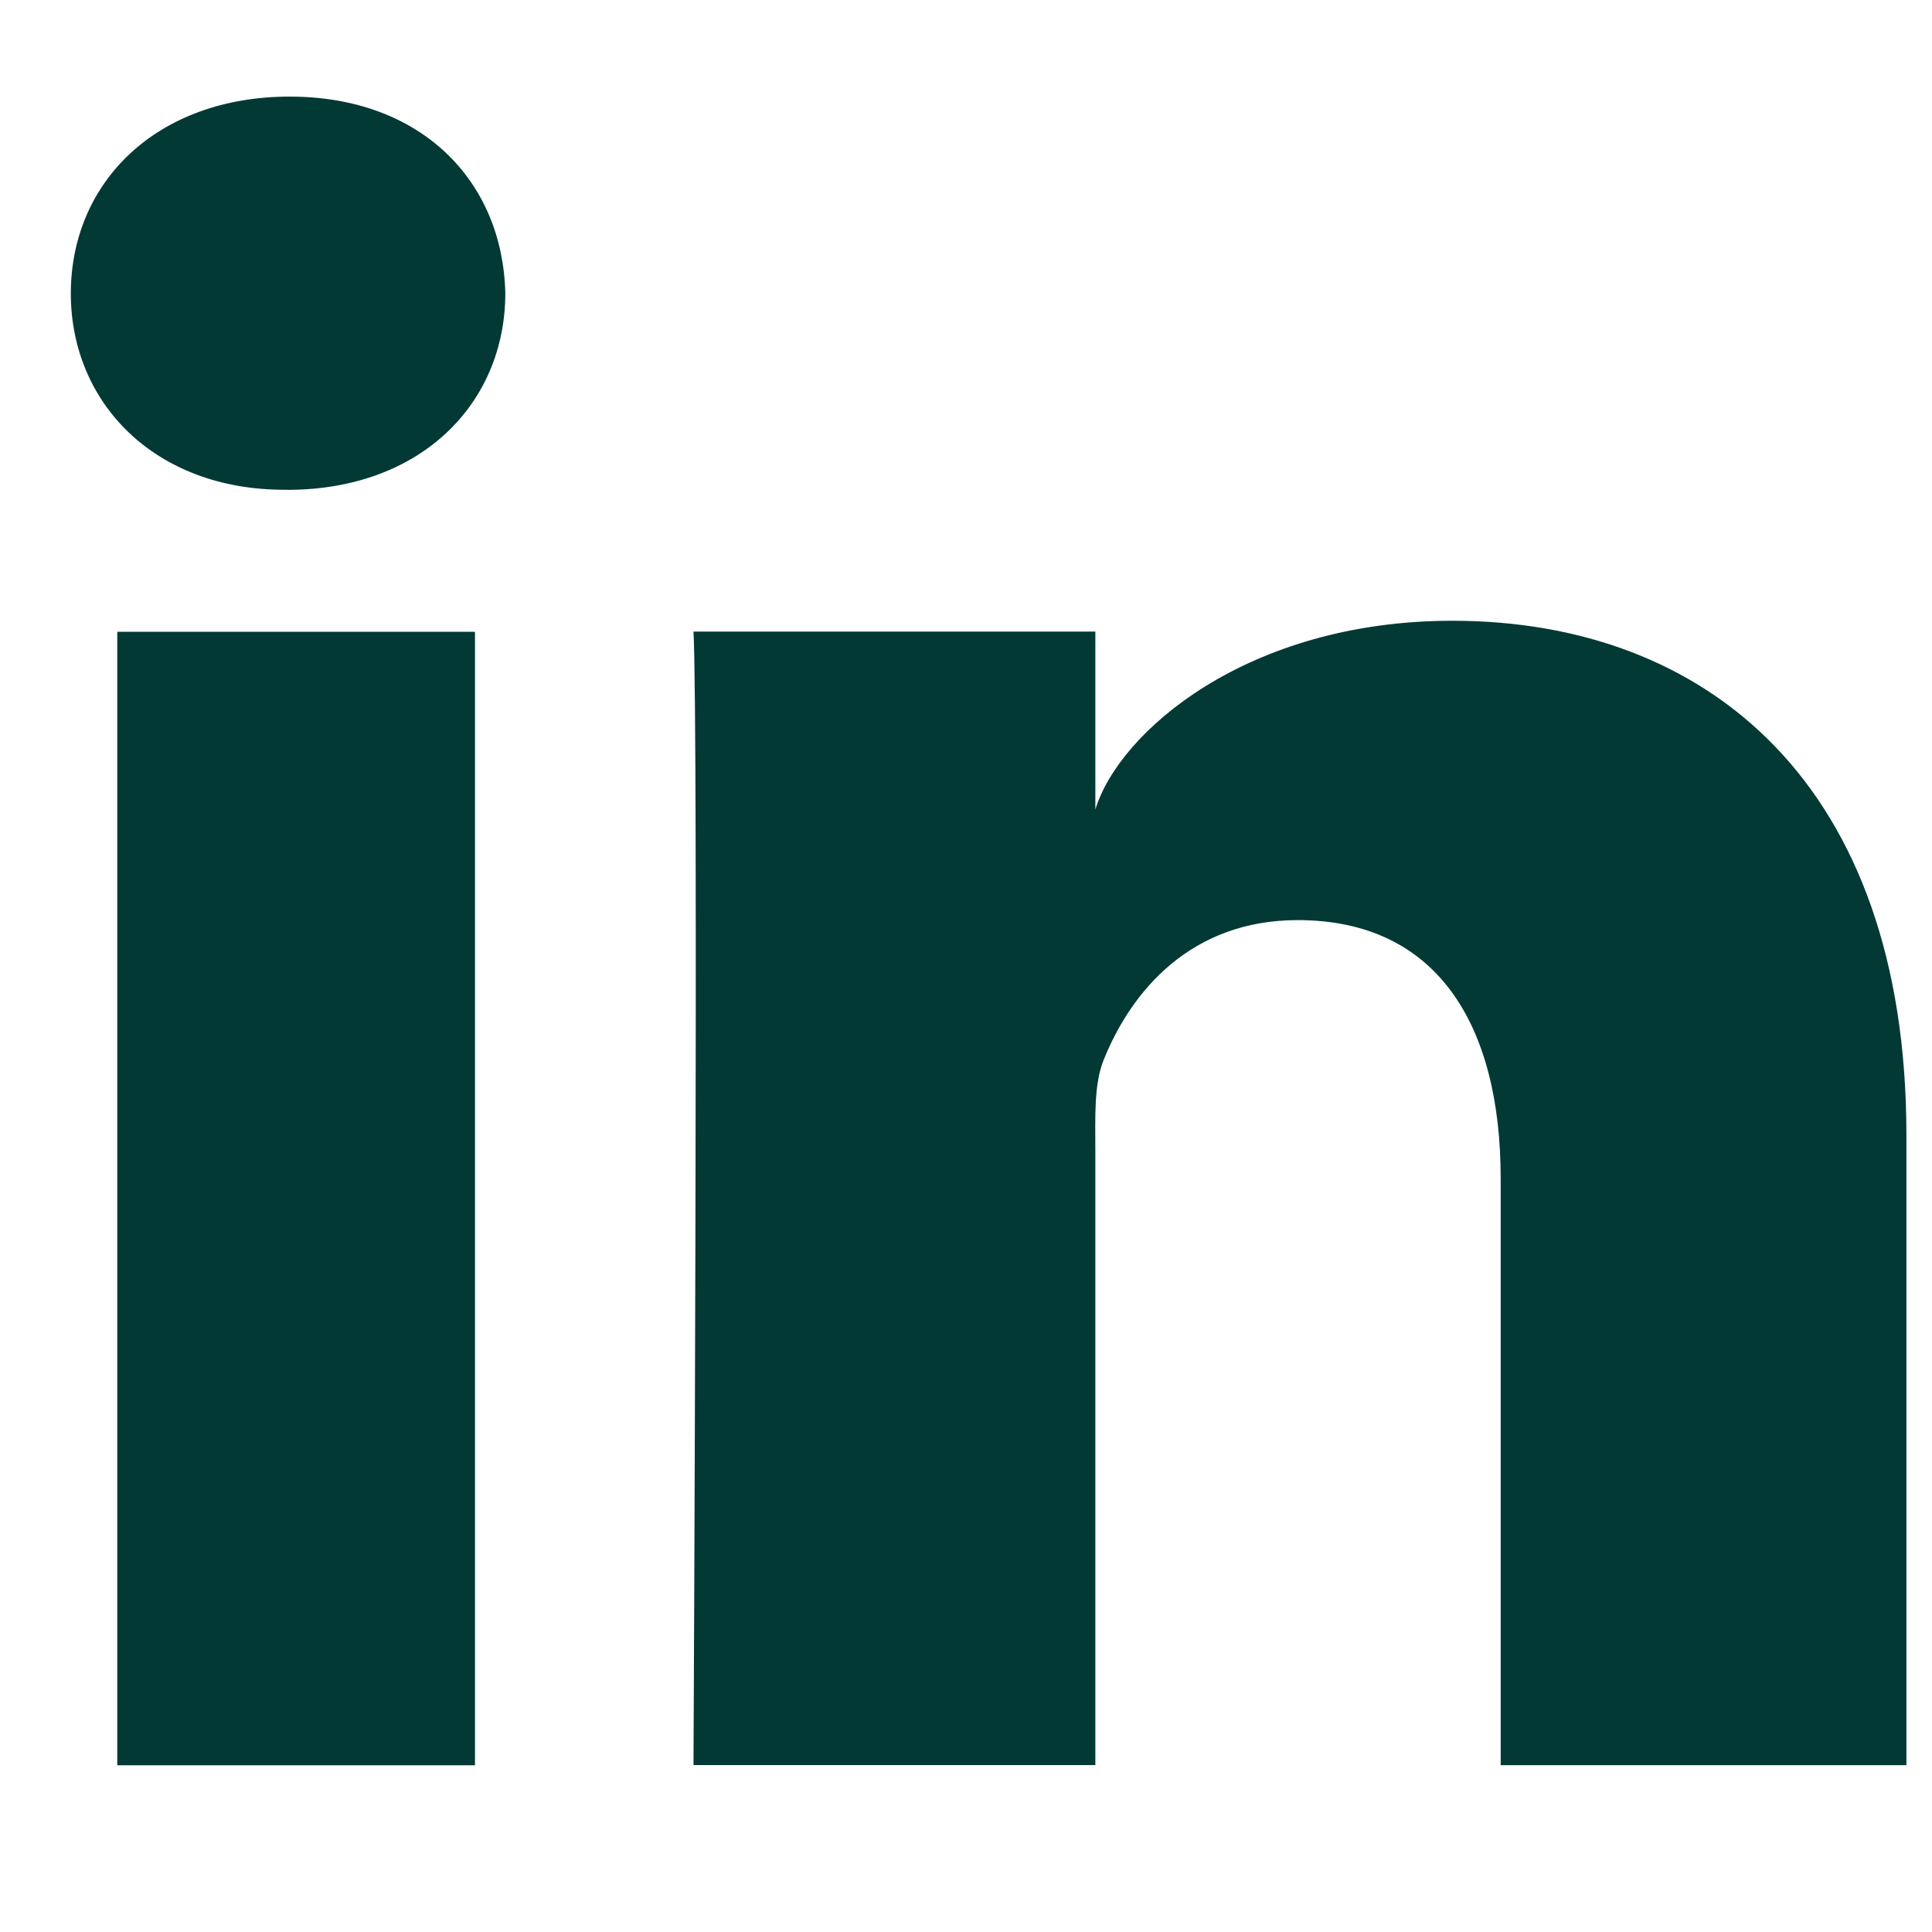 <svg width="20" height="20" viewBox="0 0 20 20" version="1.1" xmlns="http://www.w3.org/2000/svg"><path d="M19.735 18.273h-4.2V12.2c0-1.59-.657-2.675-2.101-2.675-1.105 0-1.72.733-2.005 1.438-.107.253-.09.606-.09.96v6.349h-4.16s.053-10.756 0-11.734h4.16V8.38c.245-.805 1.574-1.954 3.696-1.954 2.632 0 4.7 1.688 4.7 5.322v6.525ZM2.97 5.07h-.027c-1.34 0-2.21-.897-2.21-2.034C.735 1.878 1.63 1 2.998 1c1.366 0 2.206.876 2.233 2.034 0 1.137-.867 2.037-2.259 2.037ZM1.214 6.54h3.703v11.734H1.214V6.539Z" fill="#033935" fill-rule="nonzero" stroke="none" stroke-width="1"/></svg>